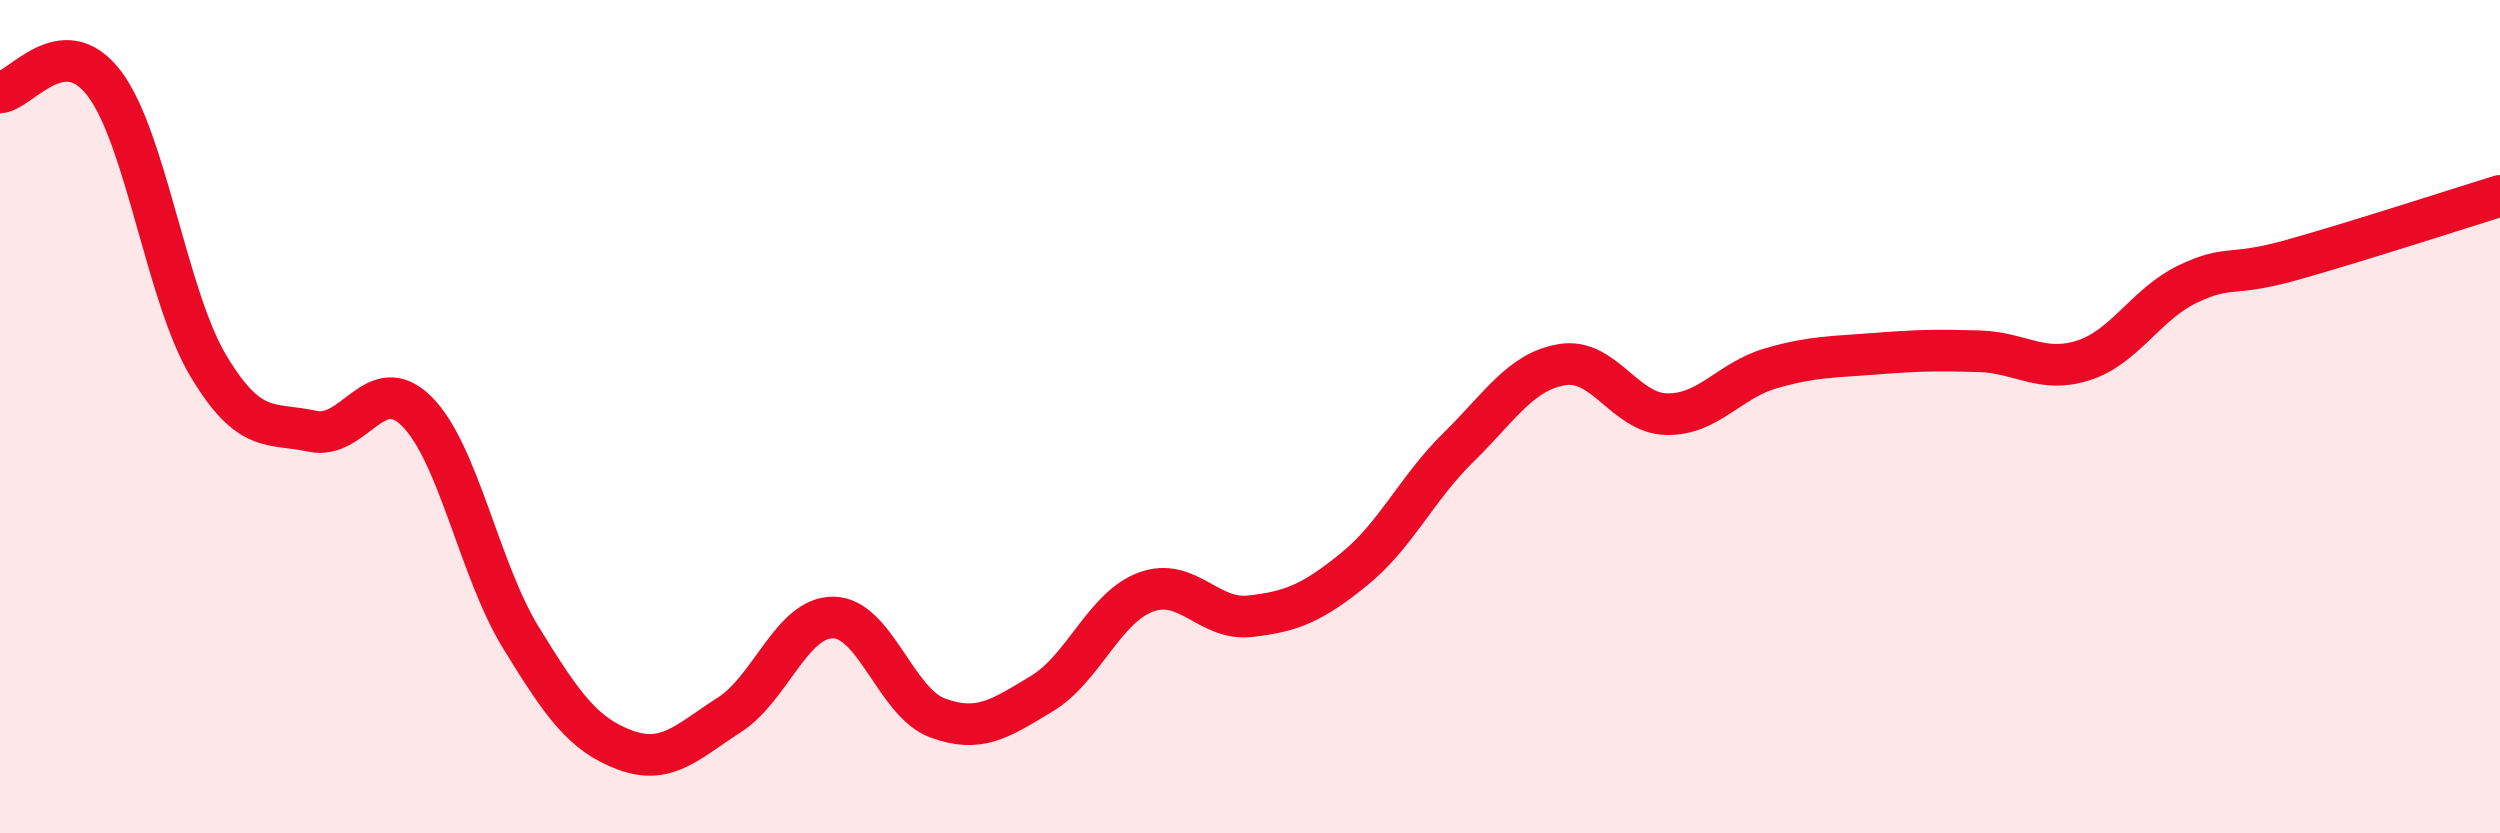 
    <svg width="60" height="20" viewBox="0 0 60 20" xmlns="http://www.w3.org/2000/svg">
      <path
        d="M 0,2.22 C 0.5,2.18 1.5,0.69 2.5,2 C 3.5,3.31 4,7.11 5,8.78 C 6,10.45 6.5,10.13 7.5,10.35 C 8.5,10.57 9,8.88 10,9.87 C 11,10.86 11.5,13.67 12.5,15.3 C 13.5,16.93 14,17.63 15,18 C 16,18.37 16.5,17.8 17.5,17.16 C 18.5,16.52 19,14.81 20,14.82 C 21,14.83 21.5,16.86 22.5,17.23 C 23.5,17.6 24,17.25 25,16.65 C 26,16.05 26.5,14.58 27.5,14.21 C 28.5,13.84 29,14.9 30,14.79 C 31,14.68 31.5,14.47 32.5,13.66 C 33.5,12.85 34,11.72 35,10.74 C 36,9.76 36.5,8.91 37.5,8.75 C 38.5,8.59 39,9.92 40,9.94 C 41,9.96 41.5,9.13 42.5,8.84 C 43.5,8.55 44,8.57 45,8.49 C 46,8.41 46.5,8.4 47.5,8.43 C 48.5,8.46 49,8.97 50,8.65 C 51,8.33 51.5,7.3 52.5,6.82 C 53.5,6.34 53.5,6.66 55,6.24 C 56.5,5.82 59,5.01 60,4.7L60 20L0 20Z"
        fill="#EB0A25"
        opacity="0.1"
        stroke-linecap="round"
        stroke-linejoin="round"
      />
      <path
        d="M 0,2.22 C 0.5,2.18 1.5,0.69 2.5,2 C 3.5,3.31 4,7.11 5,8.78 C 6,10.45 6.5,10.13 7.5,10.35 C 8.5,10.57 9,8.88 10,9.87 C 11,10.86 11.5,13.67 12.5,15.3 C 13.5,16.93 14,17.63 15,18 C 16,18.37 16.5,17.8 17.5,17.16 C 18.5,16.52 19,14.81 20,14.82 C 21,14.83 21.5,16.86 22.5,17.23 C 23.5,17.6 24,17.25 25,16.65 C 26,16.05 26.5,14.58 27.5,14.21 C 28.5,13.84 29,14.9 30,14.79 C 31,14.68 31.5,14.47 32.5,13.66 C 33.5,12.85 34,11.72 35,10.74 C 36,9.76 36.5,8.91 37.5,8.75 C 38.5,8.59 39,9.92 40,9.94 C 41,9.96 41.5,9.13 42.5,8.84 C 43.5,8.55 44,8.57 45,8.49 C 46,8.41 46.5,8.4 47.5,8.43 C 48.5,8.46 49,8.97 50,8.65 C 51,8.33 51.5,7.3 52.5,6.82 C 53.5,6.34 53.5,6.66 55,6.24 C 56.5,5.82 59,5.01 60,4.7"
        stroke="#EB0A25"
        stroke-width="1"
        fill="none"
        stroke-linecap="round"
        stroke-linejoin="round"
      />
    </svg>
  